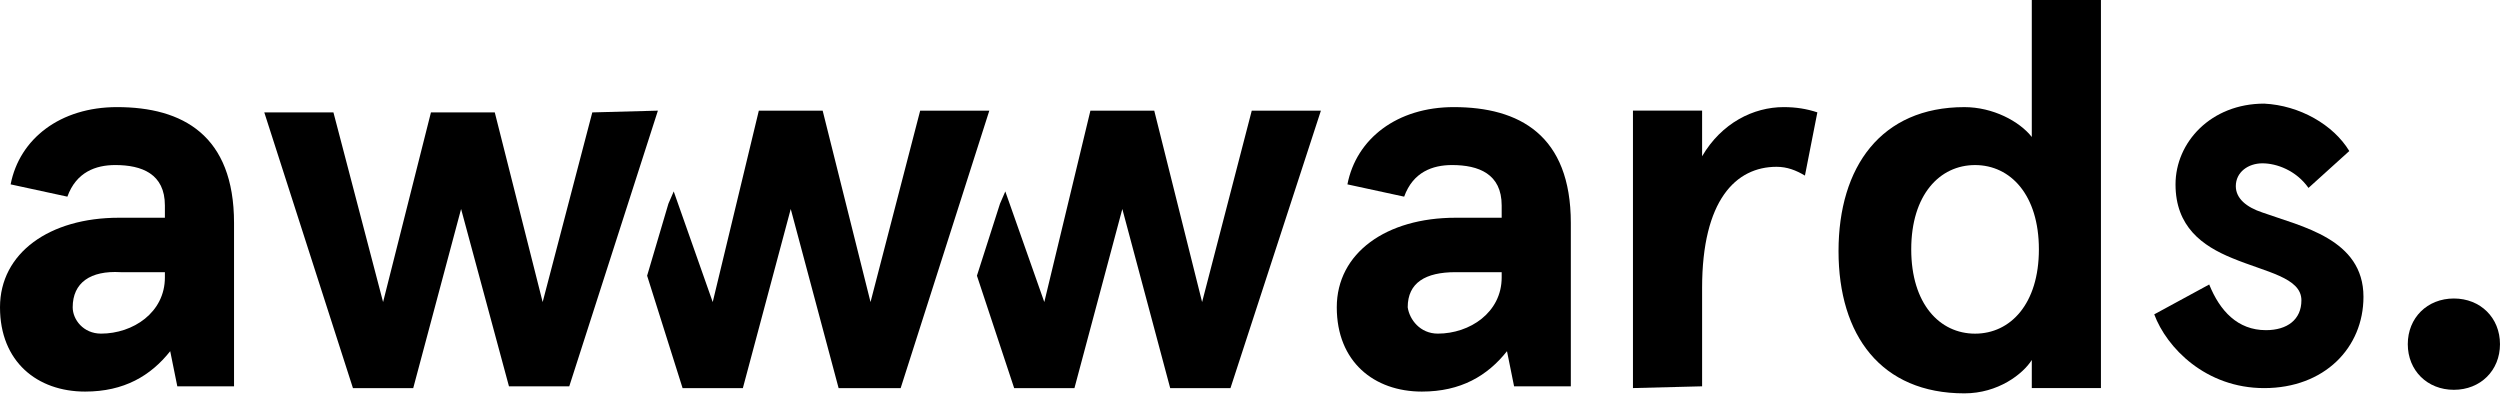 <svg width="158" height="25" viewBox="0 0 158 25" fill="none" xmlns="http://www.w3.org/2000/svg">
<path d="M0.672 11.652C1.233 8.766 3.81 6.769 7.396 6.769C11.542 6.769 14.791 8.544 14.791 14.093V24.415H11.206L10.757 22.195C9.525 23.749 7.844 24.748 5.379 24.748C2.353 24.748 0 22.861 0 19.421C0 15.98 3.138 13.761 7.508 13.761H10.421V12.984C10.421 10.986 8.964 10.431 7.284 10.431C6.051 10.431 4.818 10.875 4.258 12.429L0.672 11.652ZM6.387 21.085C8.404 21.085 10.421 19.753 10.421 17.534V17.201H7.62C5.715 17.09 4.594 17.867 4.594 19.421C4.594 20.197 5.267 21.085 6.387 21.085Z" fill="black"/>
<path d="M85.157 11.652C85.717 8.766 88.294 6.769 91.88 6.769C96.026 6.769 99.276 8.544 99.276 14.093V24.415H95.69L95.242 22.195C94.009 23.749 92.328 24.748 89.863 24.748C86.838 24.748 84.484 22.861 84.484 19.421C84.484 15.98 87.622 13.761 91.992 13.761H94.906V12.984C94.906 10.986 93.449 10.431 91.768 10.431C90.535 10.431 89.303 10.875 88.743 12.429L85.157 11.652ZM90.871 21.085C92.888 21.085 94.906 19.753 94.906 17.534V17.201H91.992C90.087 17.201 88.967 17.867 88.967 19.421C89.079 20.197 89.751 21.085 90.871 21.085Z" fill="black"/>
<path d="M103.203 24.526V6.991H107.573V9.876C108.806 7.767 110.823 6.769 112.728 6.769C113.512 6.769 114.185 6.88 114.857 7.101L114.072 11.097C113.512 10.764 112.952 10.542 112.28 10.542C109.702 10.542 107.573 12.651 107.573 18.2V24.415L103.203 24.526Z" fill="black"/>
<path d="M124.151 6.77C125.944 6.77 127.625 7.658 128.409 8.657V0H132.779V24.527H128.409V22.751C127.849 23.639 126.28 24.86 124.151 24.86C118.885 24.86 116.195 21.198 116.195 15.87C116.195 10.543 118.885 6.77 124.151 6.77ZM124.824 21.087C127.065 21.087 128.858 19.2 128.858 15.759C128.858 12.319 127.065 10.432 124.824 10.432C122.582 10.432 120.79 12.319 120.79 15.759C120.79 19.2 122.582 21.087 124.824 21.087Z" fill="black"/>
<path d="M148.475 9.545L145.897 11.876C145.113 10.766 143.88 10.322 142.984 10.322C142.087 10.322 141.303 10.877 141.303 11.765C141.303 12.542 141.975 13.097 142.984 13.43C145.449 14.318 149.371 15.095 149.371 18.757C149.371 21.975 146.906 24.528 143.096 24.528C139.398 24.528 136.933 21.975 136.148 19.867L139.622 17.98C140.294 19.645 141.415 20.866 143.208 20.866C144.553 20.866 145.449 20.2 145.449 18.979C145.449 17.536 143.208 17.203 141.079 16.315C139.174 15.538 137.493 14.318 137.493 11.654C137.493 8.99 139.734 6.549 143.096 6.549C145.337 6.66 147.466 7.881 148.475 9.545Z" fill="black"/>
<path d="M58.155 6.993L55.017 19.09L51.992 6.993H47.958L45.044 19.09L42.579 12.098L42.243 12.875L40.898 17.425L43.139 24.528H46.949L49.975 13.208L53 24.528H56.922L62.525 6.993H58.155Z" fill="black"/>
<path d="M79.111 6.993L75.973 19.09L72.948 6.993H68.914L66 19.09L63.535 12.098L63.199 12.875L61.742 17.425L64.095 24.528H67.905L70.931 13.208L73.956 24.528H77.766L83.481 6.993H79.111Z" fill="black"/>
<path d="M41.579 6.993L35.977 24.417H32.167L29.141 13.208L26.116 24.528H22.306L16.703 7.104H21.073L24.211 19.09L27.236 7.104H31.27L34.296 19.09L37.433 7.104L41.579 6.993Z" fill="black"/>
<path d="M155.085 18.865C156.766 18.865 157.999 20.086 157.999 21.751C157.999 23.416 156.766 24.636 155.085 24.636C153.404 24.636 152.172 23.416 152.172 21.751C152.172 20.086 153.404 18.865 155.085 18.865Z" fill="black"/>
</svg>
